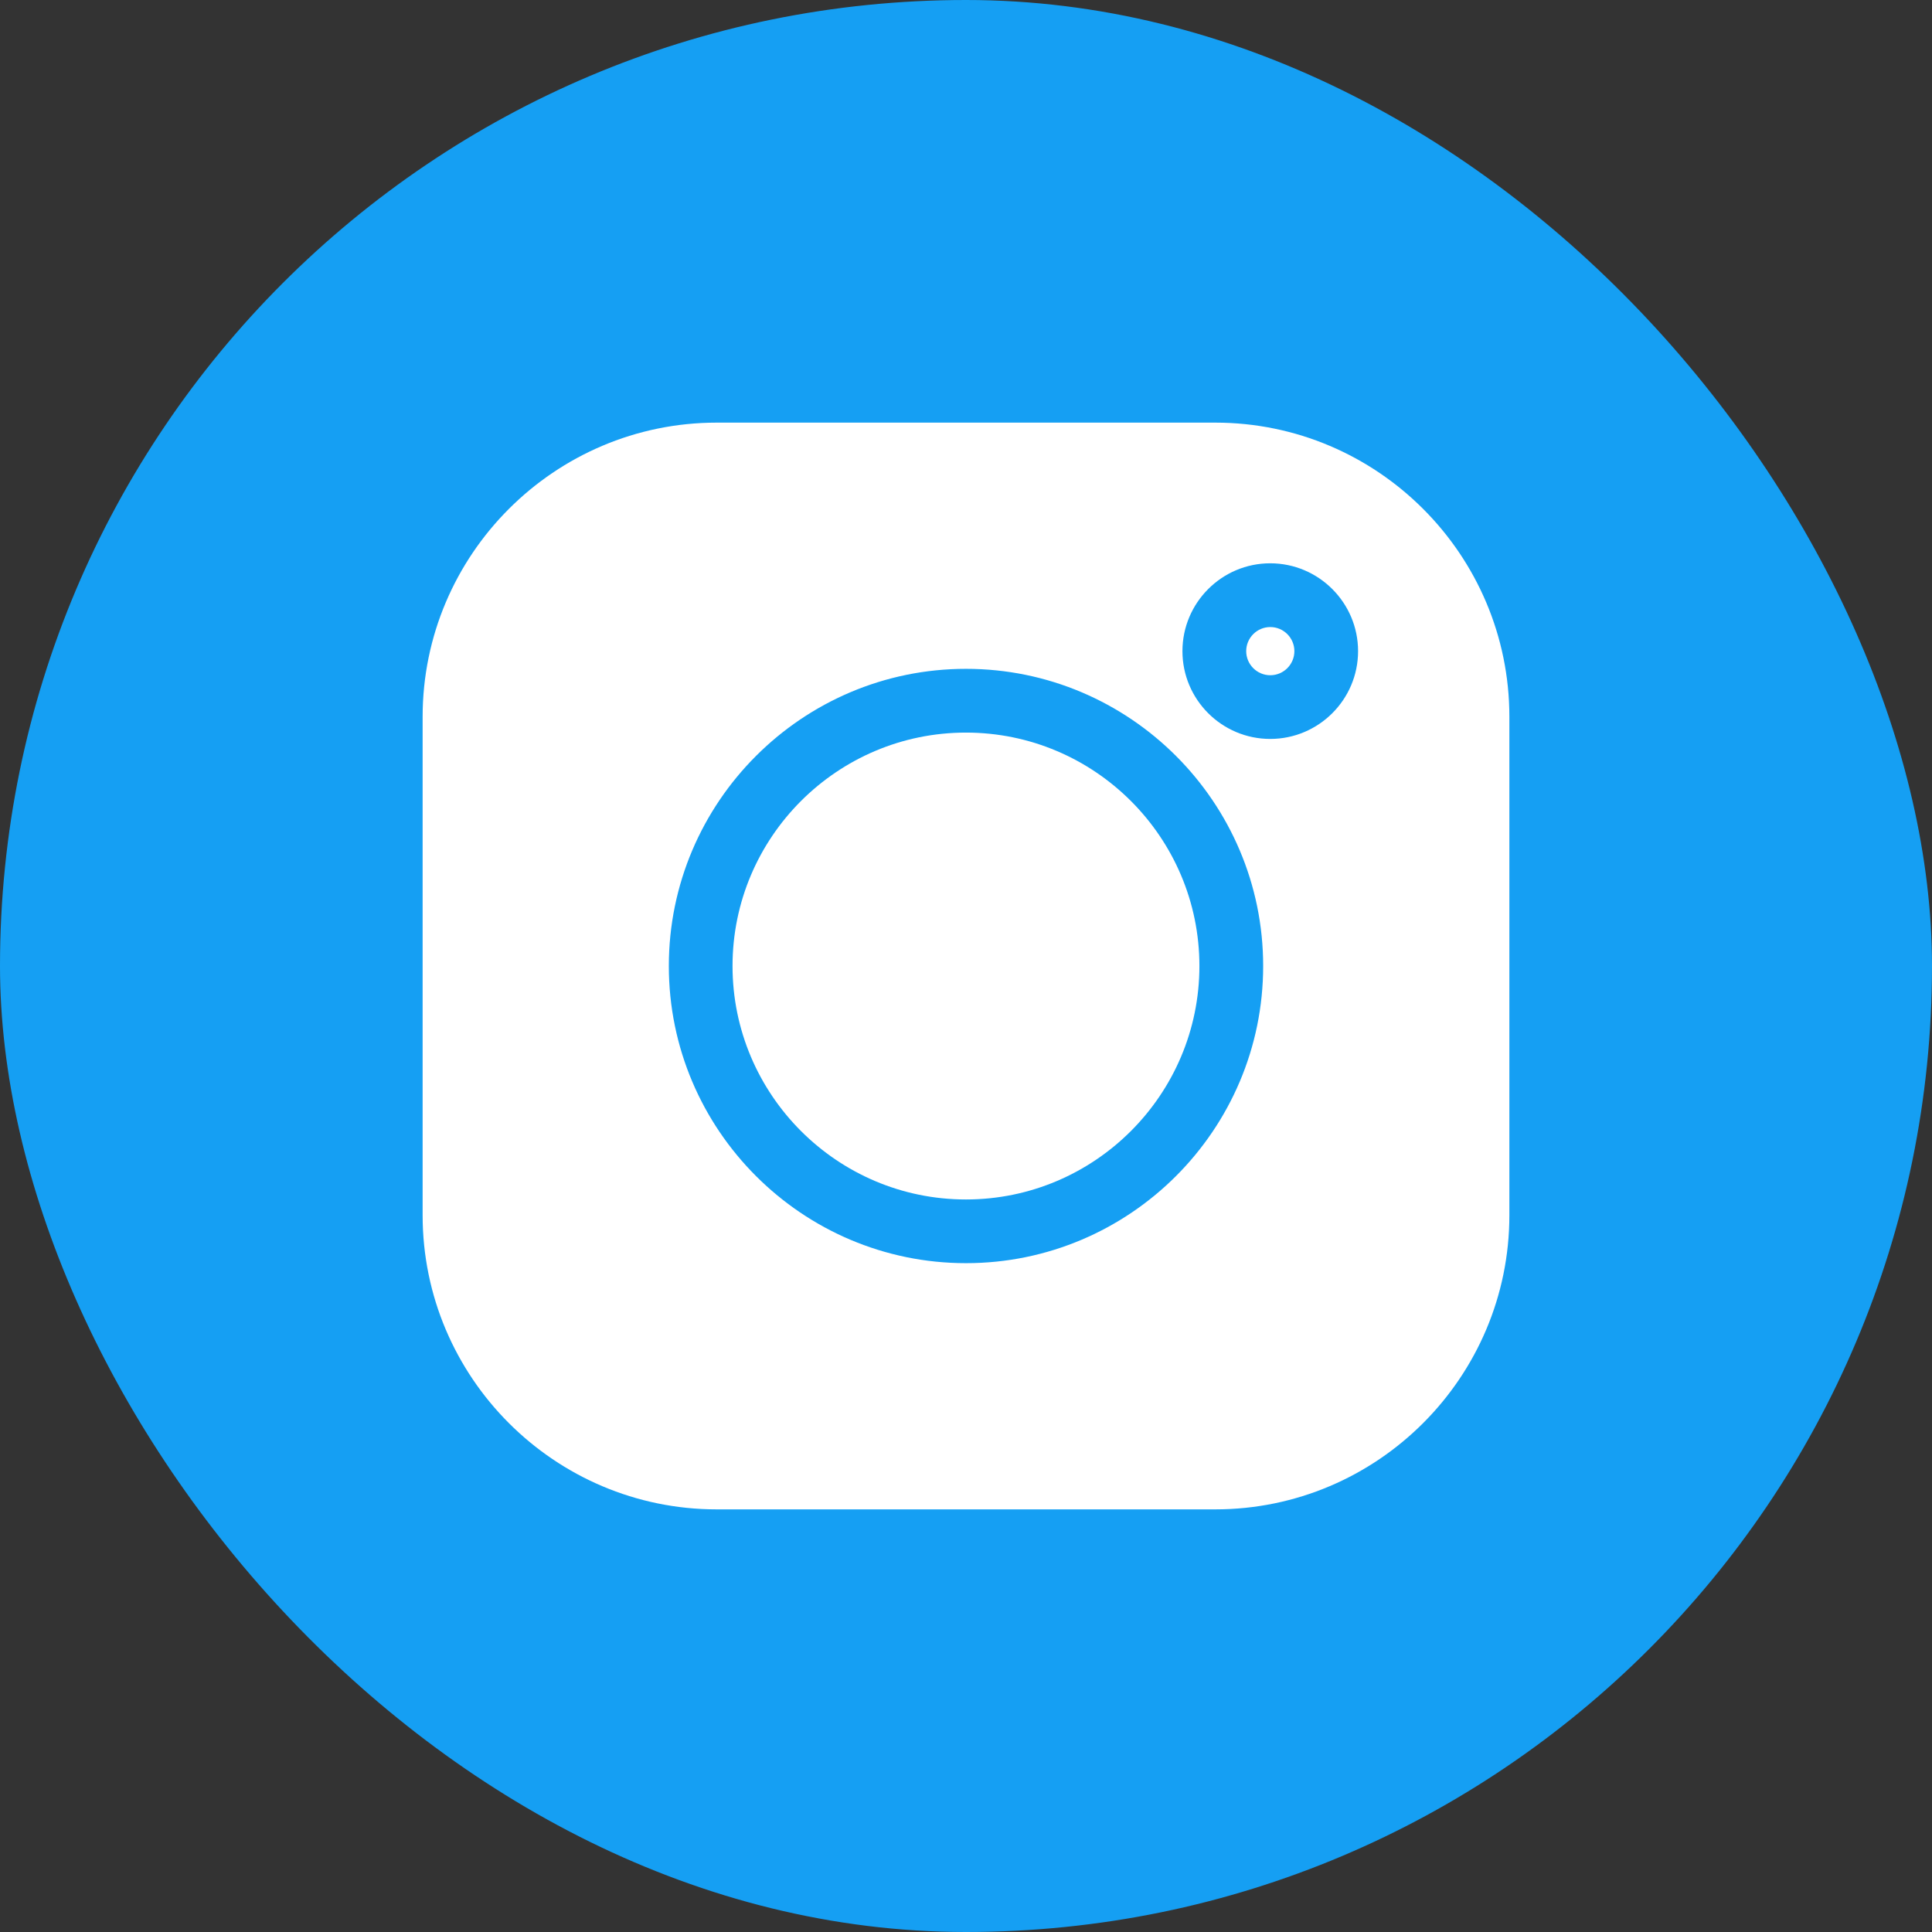 <svg width="32" height="32" viewBox="0 0 32 32" fill="none" xmlns="http://www.w3.org/2000/svg">
<rect x="0" y="0" width="32" height="32" fill="#333333" stroke="none"/>
<rect width="32" height="32" rx="16" fill="#159FF3"/>
<path d="M20.128 7H11.872C9.186 7 7 9.186 7 11.872V20.128C7 22.814 9.186 25 11.872 25H20.128C22.814 25 25 22.814 25 20.128V11.872C25 9.186 22.814 7 20.128 7V7ZM16 20.922C13.286 20.922 11.078 18.714 11.078 16C11.078 13.286 13.286 11.078 16 11.078C18.714 11.078 20.922 13.286 20.922 16C20.922 18.714 18.714 20.922 16 20.922ZM21.039 12.239C20.237 12.239 19.585 11.587 19.585 10.785C19.585 9.983 20.237 9.33 21.039 9.33C21.841 9.33 22.494 9.983 22.494 10.785C22.494 11.587 21.841 12.239 21.039 12.239Z" fill="white"/>
<path d="M15.999 12.134C13.867 12.134 12.133 13.868 12.133 16C12.133 18.132 13.867 19.867 15.999 19.867C18.131 19.867 19.866 18.132 19.866 16C19.866 13.868 18.131 12.134 15.999 12.134Z" fill="white"/>
<path d="M21.04 10.386C20.82 10.386 20.641 10.565 20.641 10.785C20.641 11.005 20.82 11.184 21.04 11.184C21.26 11.184 21.439 11.005 21.439 10.785C21.439 10.565 21.26 10.386 21.04 10.386Z" fill="white"/>
</svg>
